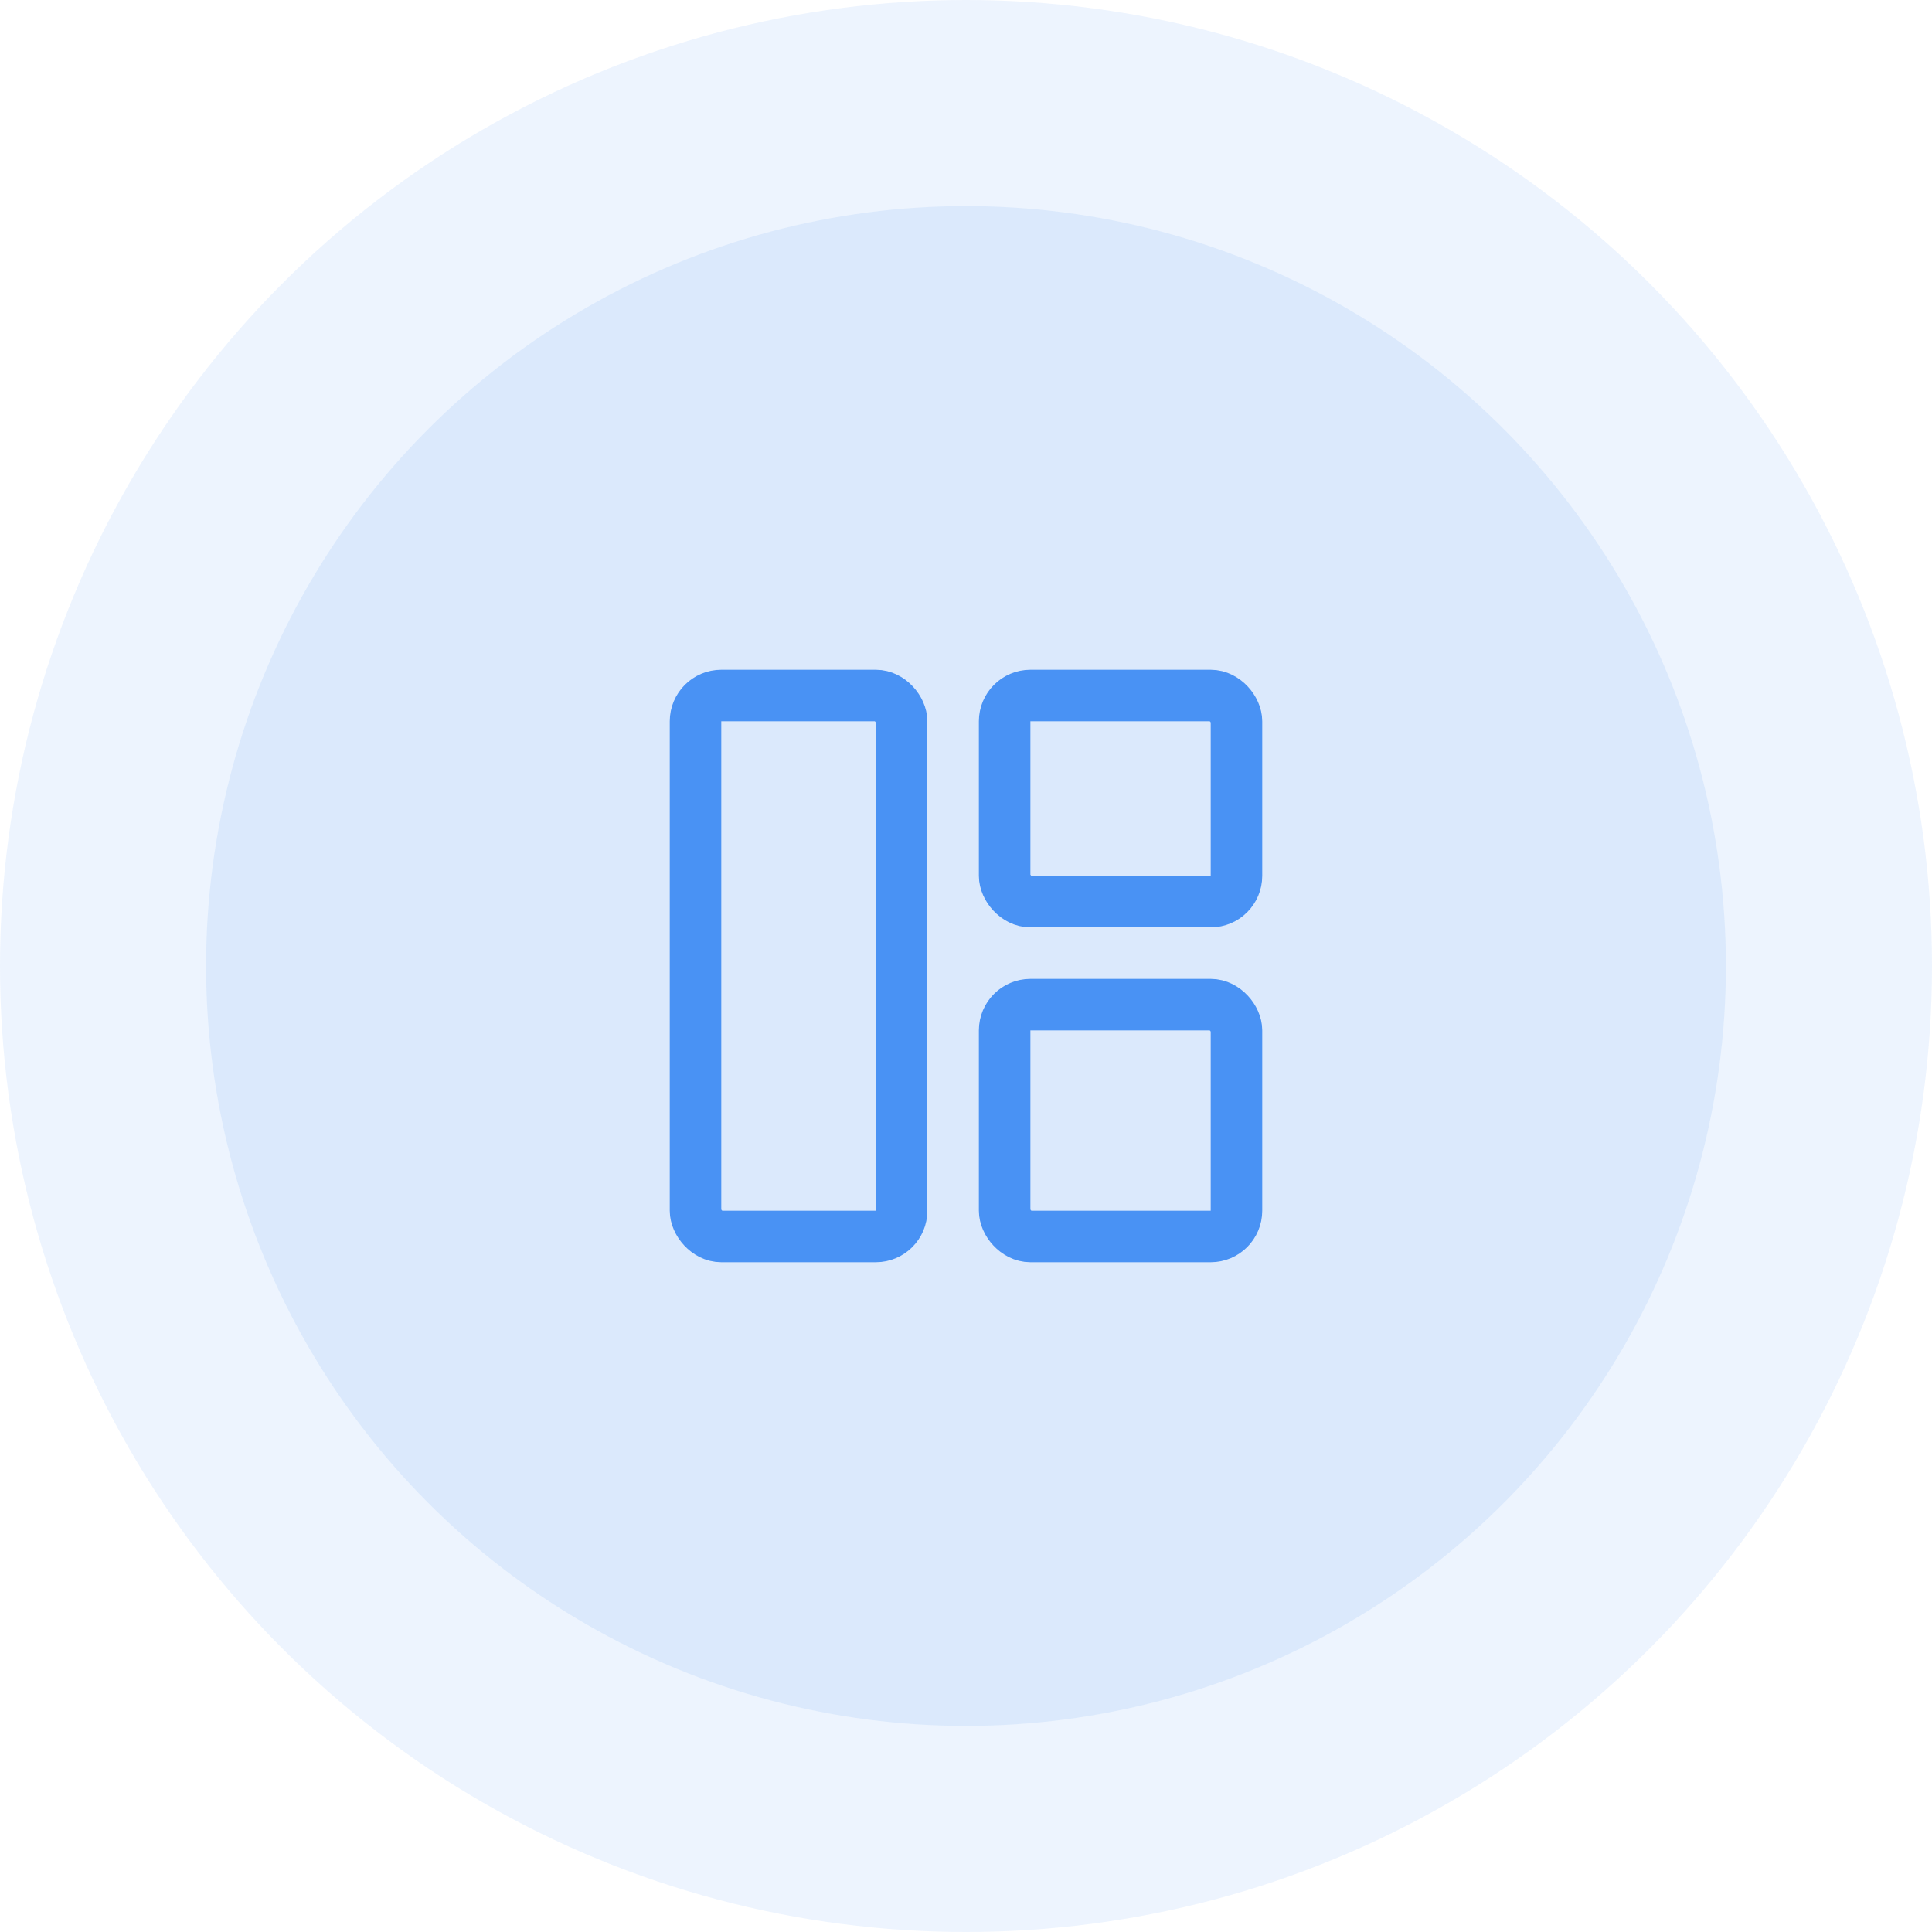 <svg xmlns="http://www.w3.org/2000/svg" width="75" height="75" viewBox="0 0 75 75">
  <g id="Group_229" data-name="Group 229" transform="translate(-836 -795)">
    <g id="Group_228" data-name="Group 228">
      <g id="Group_223" data-name="Group 223">
        <g id="Group_180" data-name="Group 180">
          <g id="Group_145" data-name="Group 145" transform="translate(1 -210)">
            <g id="Group_18" data-name="Group 18">
              <circle id="Ellipse_35" data-name="Ellipse 35" cx="37.5" cy="37.5" r="37.5" transform="translate(835 1005)" fill="#4992f4" opacity="0.1"/>
              <circle id="Ellipse_36" data-name="Ellipse 36" cx="29.5" cy="29.5" r="29.5" transform="translate(843 1013)" fill="#4992f4" opacity="0.11"/>
            </g>
          </g>
        </g>
        <g id="Group_222" data-name="Group 222" transform="translate(860 819)">
          <rect id="Rectangle_38" data-name="Rectangle 38" width="8" height="21" rx="1" transform="translate(3 3)" fill="none" stroke="#4992f4" stroke-linecap="round" stroke-linejoin="round" stroke-width="2"/>
          <rect id="Rectangle_39" data-name="Rectangle 39" width="9" height="8" rx="1" transform="translate(15 3)" fill="none" stroke="#4992f4" stroke-linecap="round" stroke-linejoin="round" stroke-width="2"/>
          <rect id="Rectangle_40" data-name="Rectangle 40" width="9" height="9" rx="1" transform="translate(15 15)" fill="none" stroke="#4992f4" stroke-linecap="round" stroke-linejoin="round" stroke-width="2"/>
        </g>
      </g>
    </g>
  </g>
</svg>
